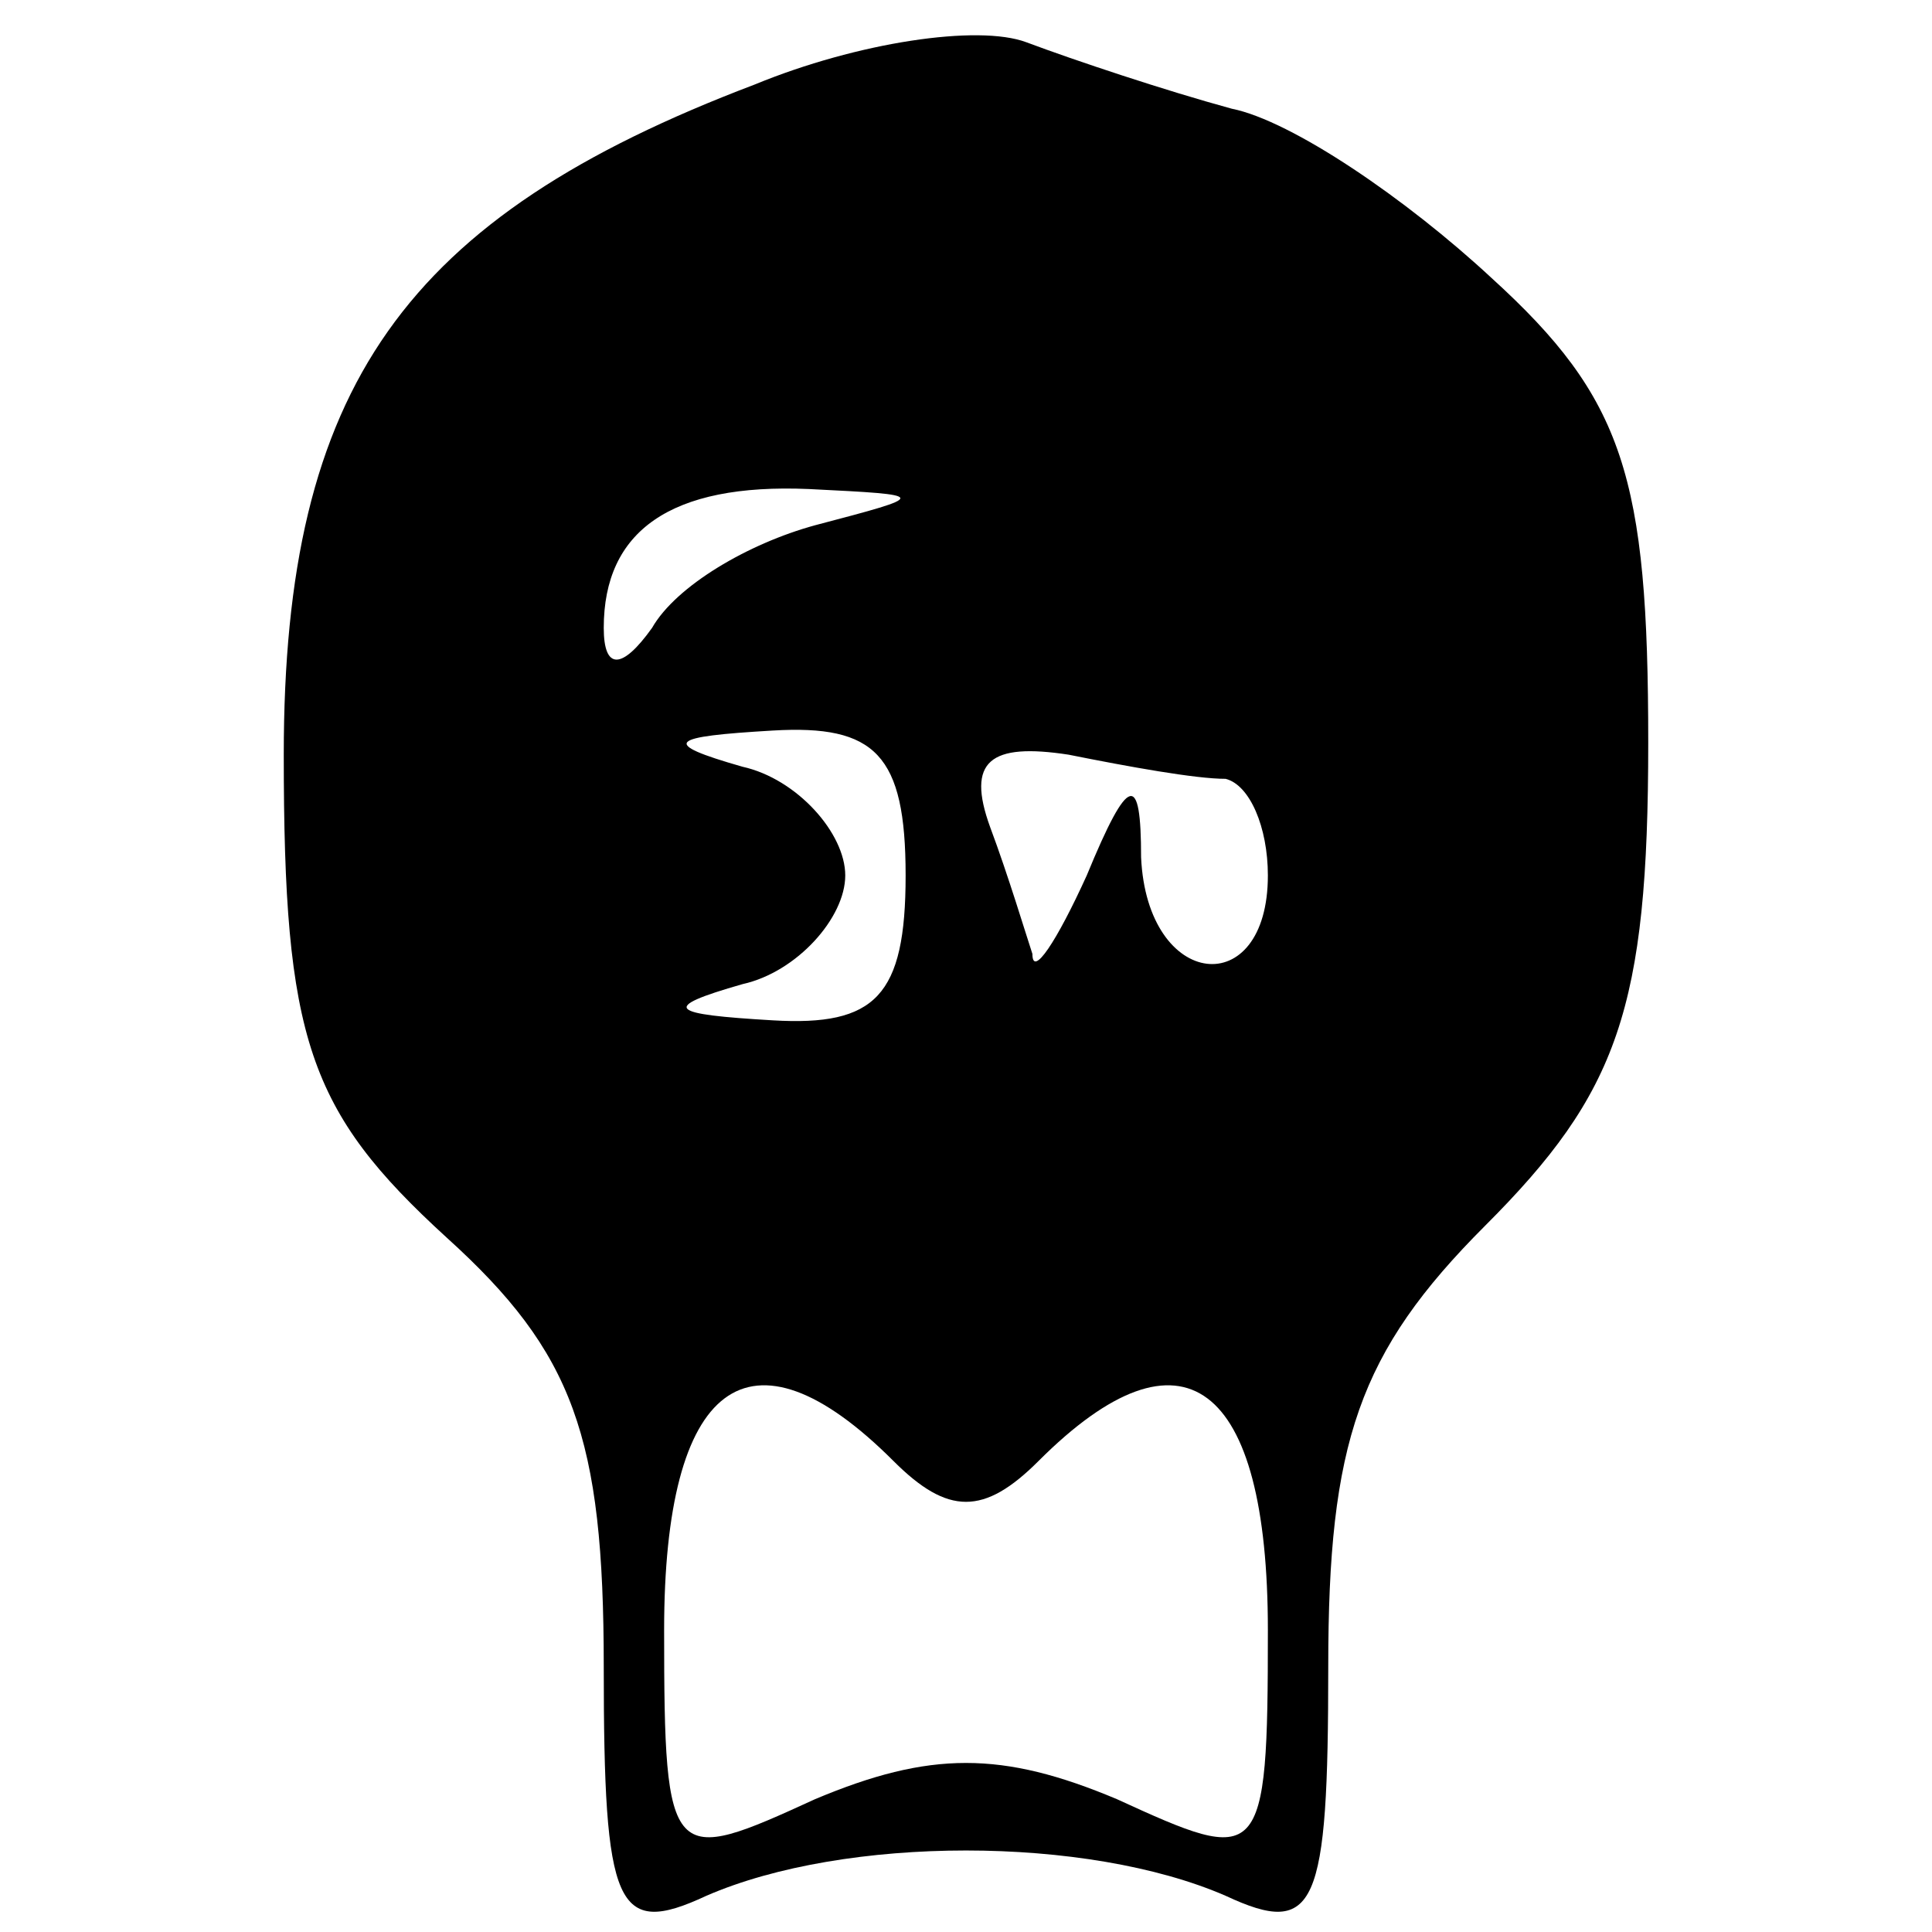 <?xml version="1.0" standalone="no"?>
<!DOCTYPE svg PUBLIC "-//W3C//DTD SVG 20010904//EN"
 "http://www.w3.org/TR/2001/REC-SVG-20010904/DTD/svg10.dtd">
<svg version="1.0" xmlns="http://www.w3.org/2000/svg"
 width="32pt" height="32pt" viewBox="0 0 32 32"
 preserveAspectRatio="xMidYMid meet">

<g transform="translate(0,32) scale(0.1,-0.1)"
fill="#000000" stroke="none">
<path d="M125 306 c-58 -22 -78 -50 -78 -111 0 -47 4 -59 27 -80 21 -19 26
-33 26 -71 0 -40 2 -45 17 -38 23 10 63 10 86 0 15 -7 17 -2 17 38 0 37 5 52
26 73 22 22 27 36 27 80 0 44 -4 57 -26 77 -14 13 -33 26 -43 28 -11 3 -26 8
-34 11 -8 3 -28 0 -45 -7z m10 -73 c-11 -3 -23 -10 -27 -17 -5 -7 -8 -7 -8 0
0 16 11 24 34 23 20 -1 20 -1 1 -6z m15 -58 c0 -20 -5 -25 -22 -24 -17 1 -19
2 -5 6 9 2 17 11 17 18 0 7 -8 16 -17 18 -14 4 -12 5 5 6 17 1 22 -4 22 -24z
m53 16 c4 -1 7 -8 7 -16 0 -21 -20 -19 -21 3 0 14 -2 14 -9 -3 -5 -11 -9 -17
-9 -13 -1 3 -4 13 -7 21 -4 11 0 14 13 12 10 -2 21 -4 26 -4z m-55 -113 c9 -9
15 -9 24 0 24 24 38 13 38 -28 0 -39 -1 -39 -25 -28 -19 8 -31 8 -50 0 -24
-11 -25 -11 -25 28 0 41 14 52 38 28z"/>
</g>
</svg>
